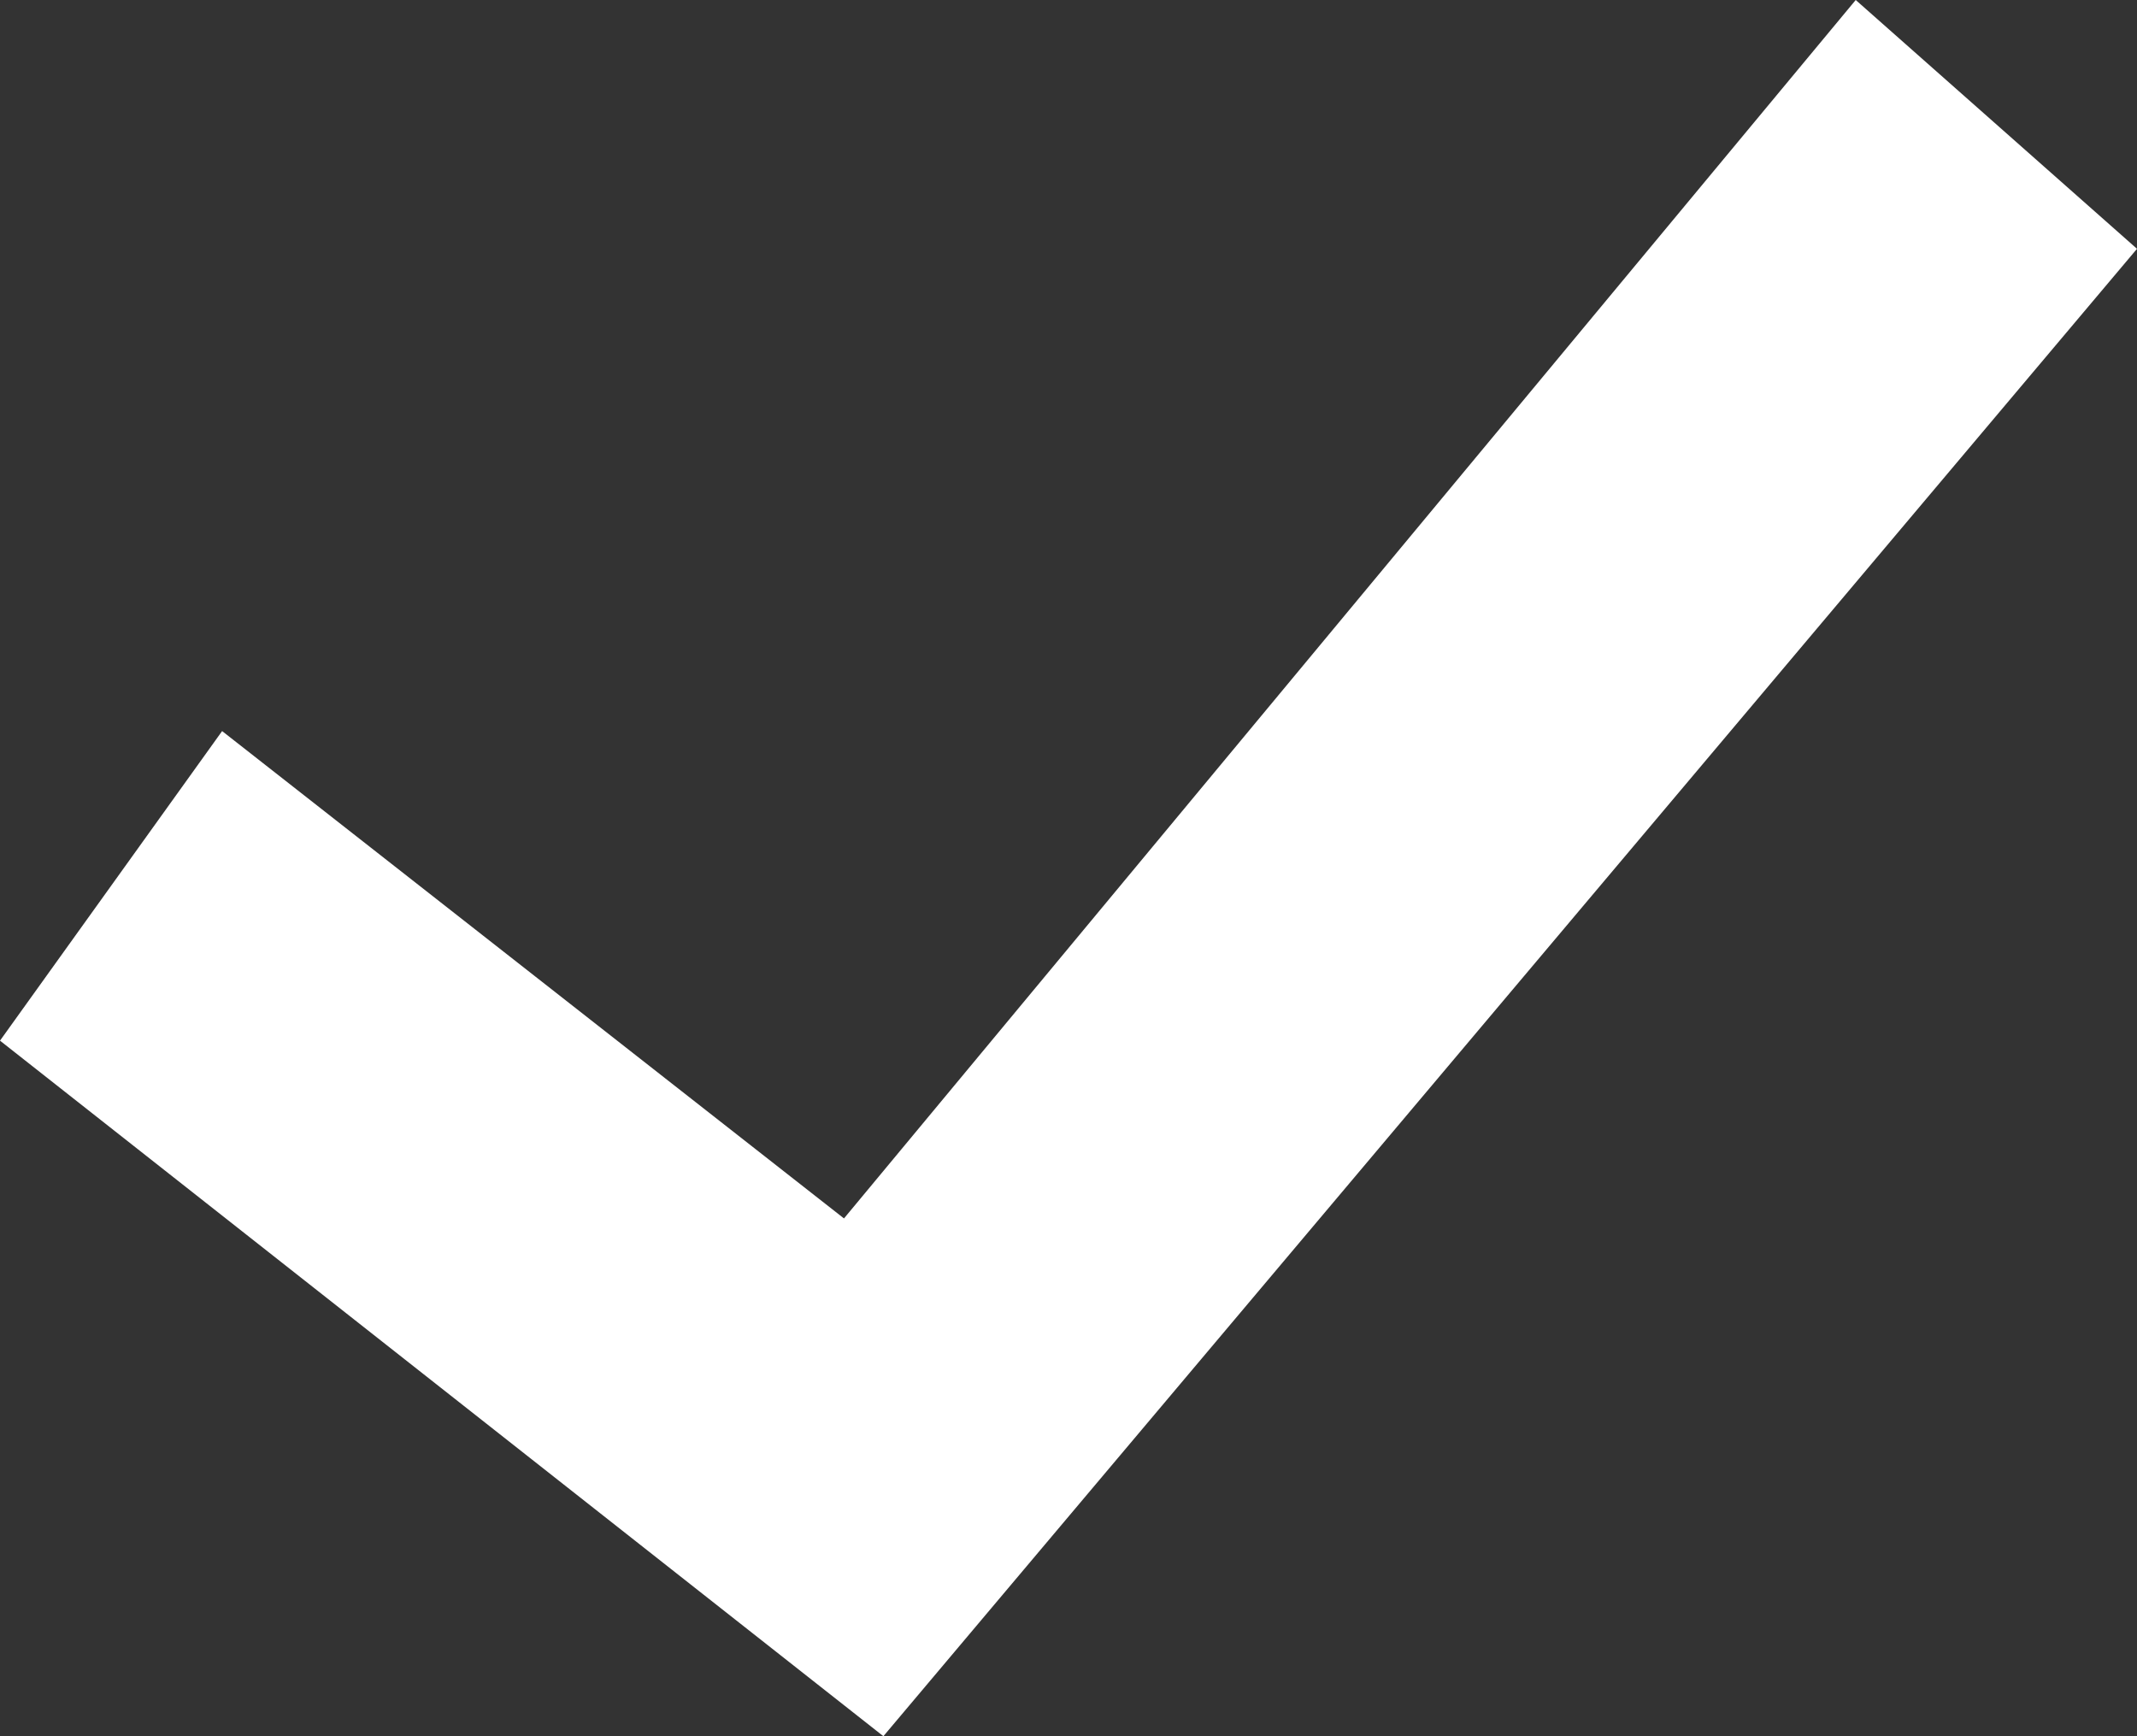 <svg width="16" height="13" viewBox="0 0 16 13" fill="none" xmlns="http://www.w3.org/2000/svg">
<rect x="0" y="0" width="16" height="13" fill="#333333" stroke="none"/>
<path d="M1.663 5.474L0 7.792L6.614 13L16 1.863L13.894 0L6.319 9.123L1.663 5.474Z" fill="white"/>
</svg>
